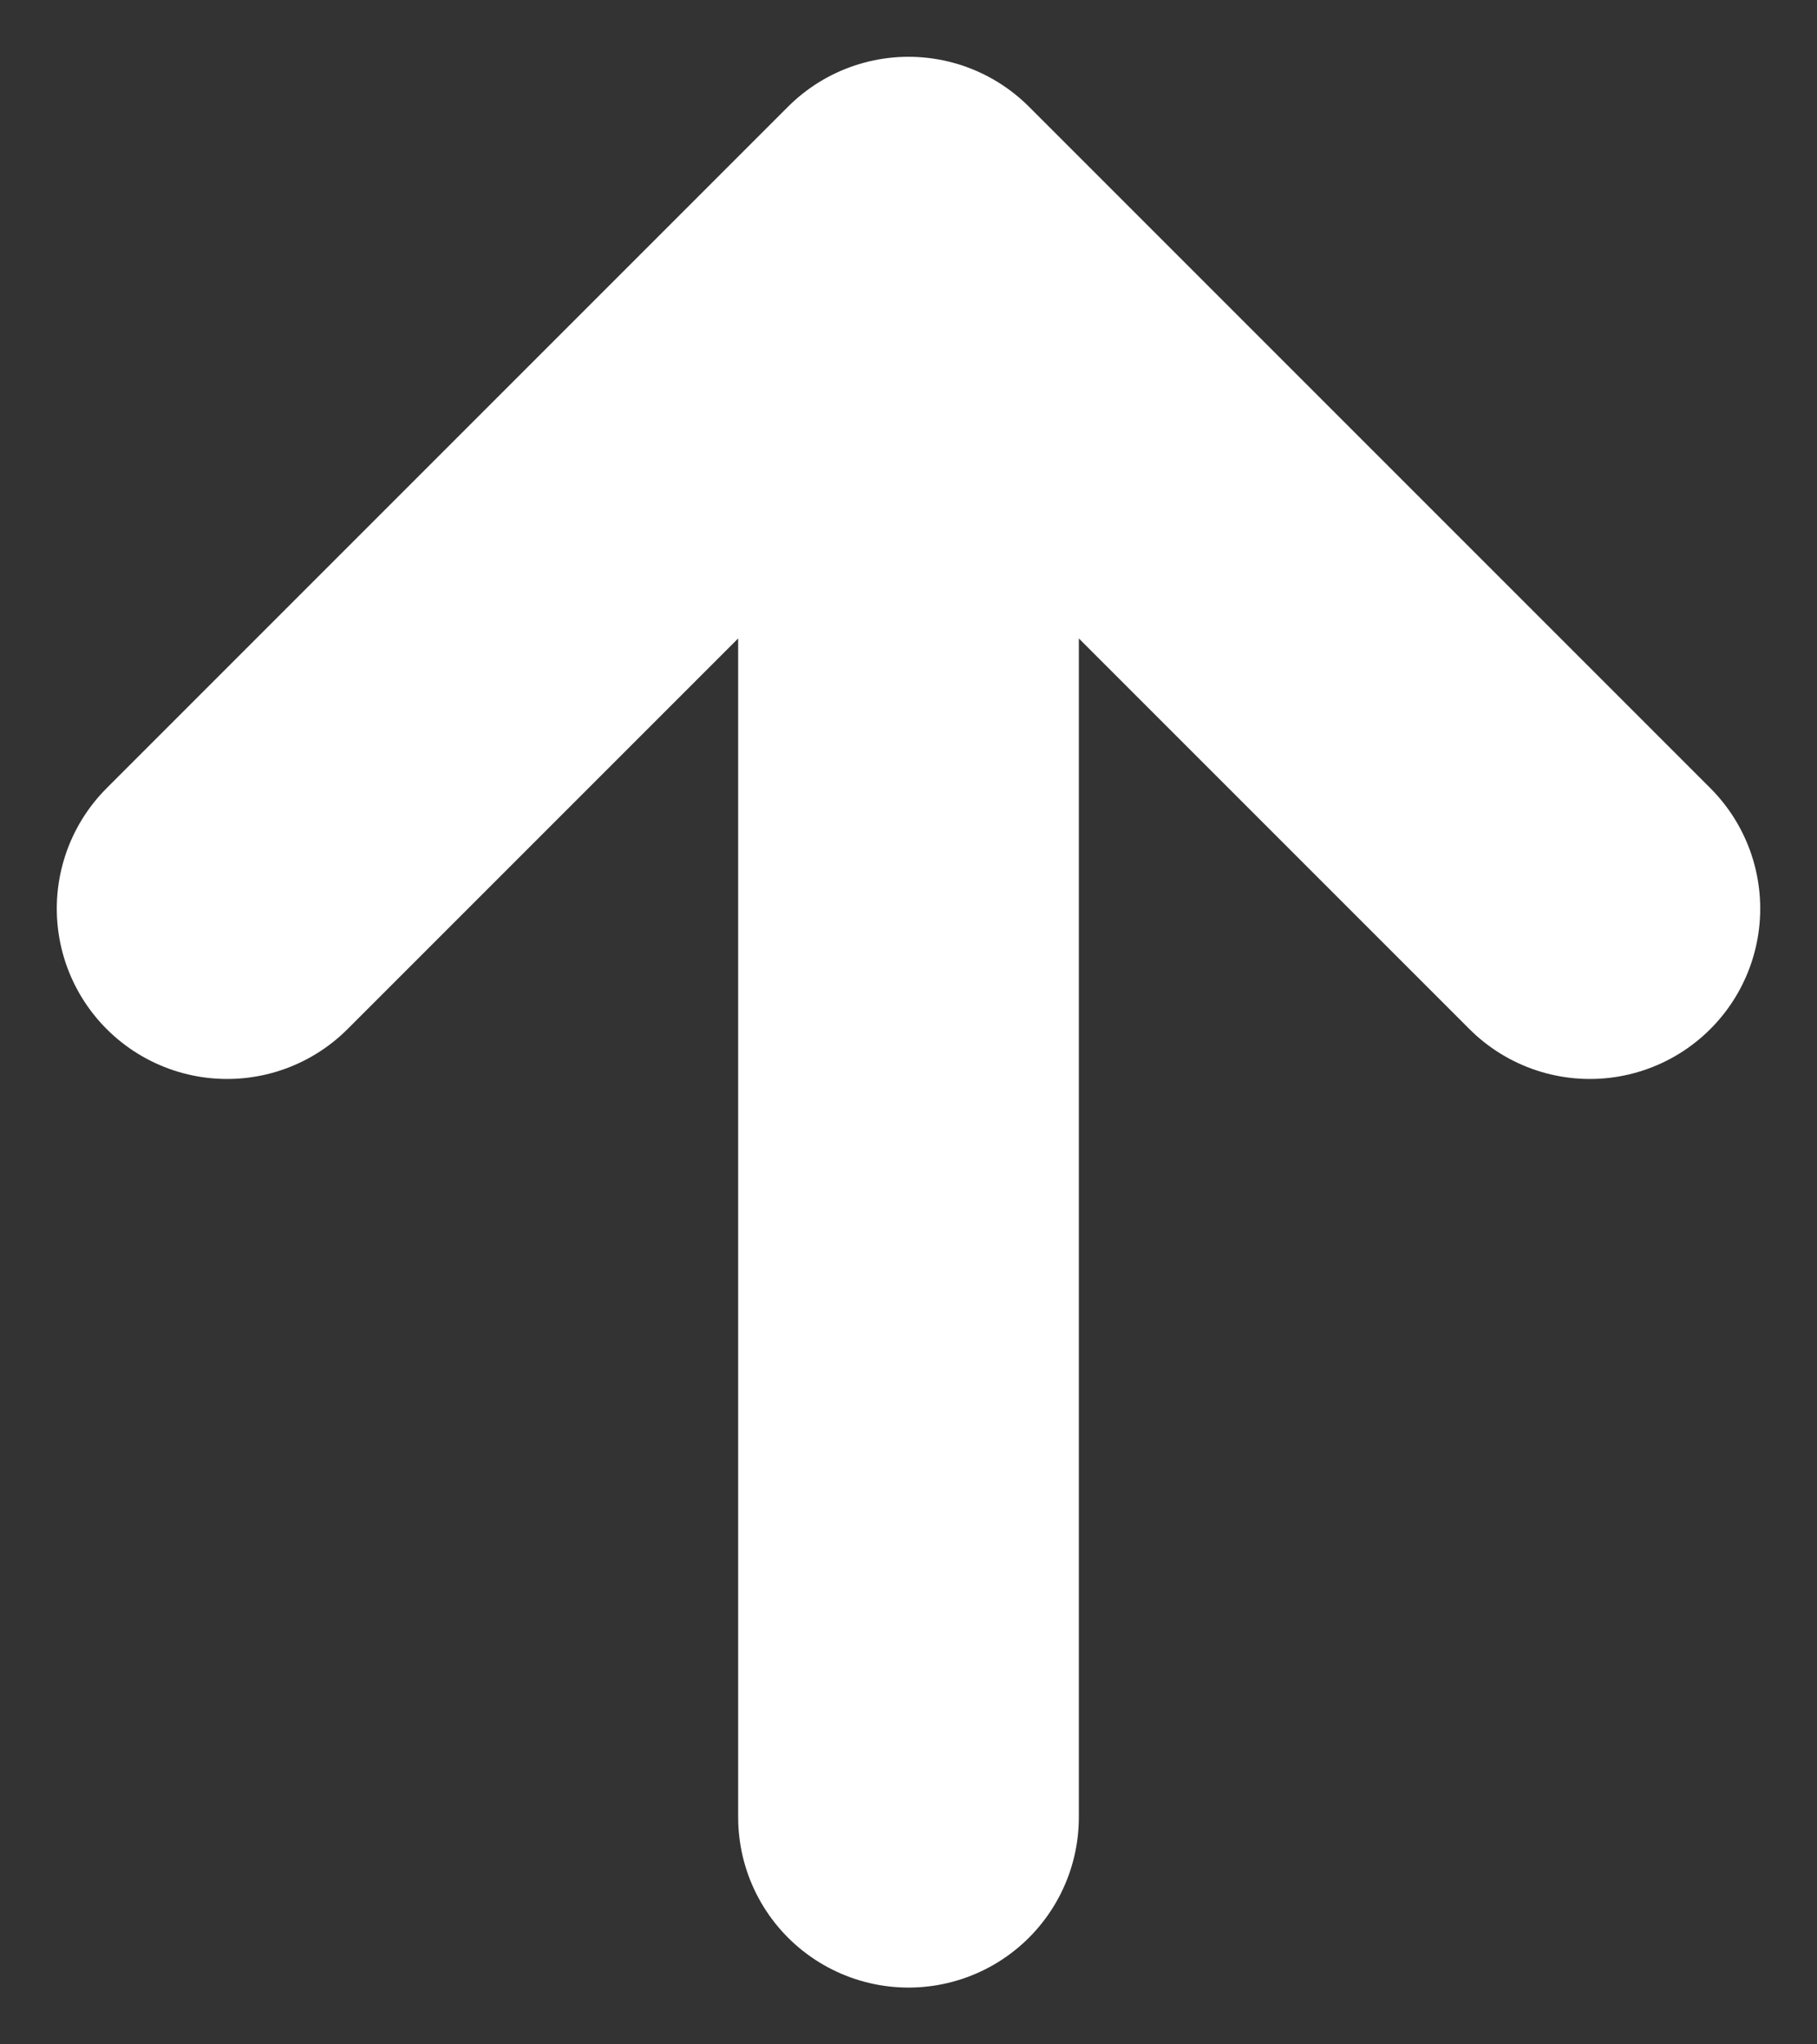 <svg width="8" height="9" viewBox="0 0 8 9" fill="none" xmlns="http://www.w3.org/2000/svg"><rect x="0" y="0" width="8" height="9" fill="#333333" stroke="none"/><path d="M4 8V2M1 4l3-3 3 3" stroke="#fff" stroke-width="1.5" stroke-linecap="round" stroke-linejoin="round"/></svg>